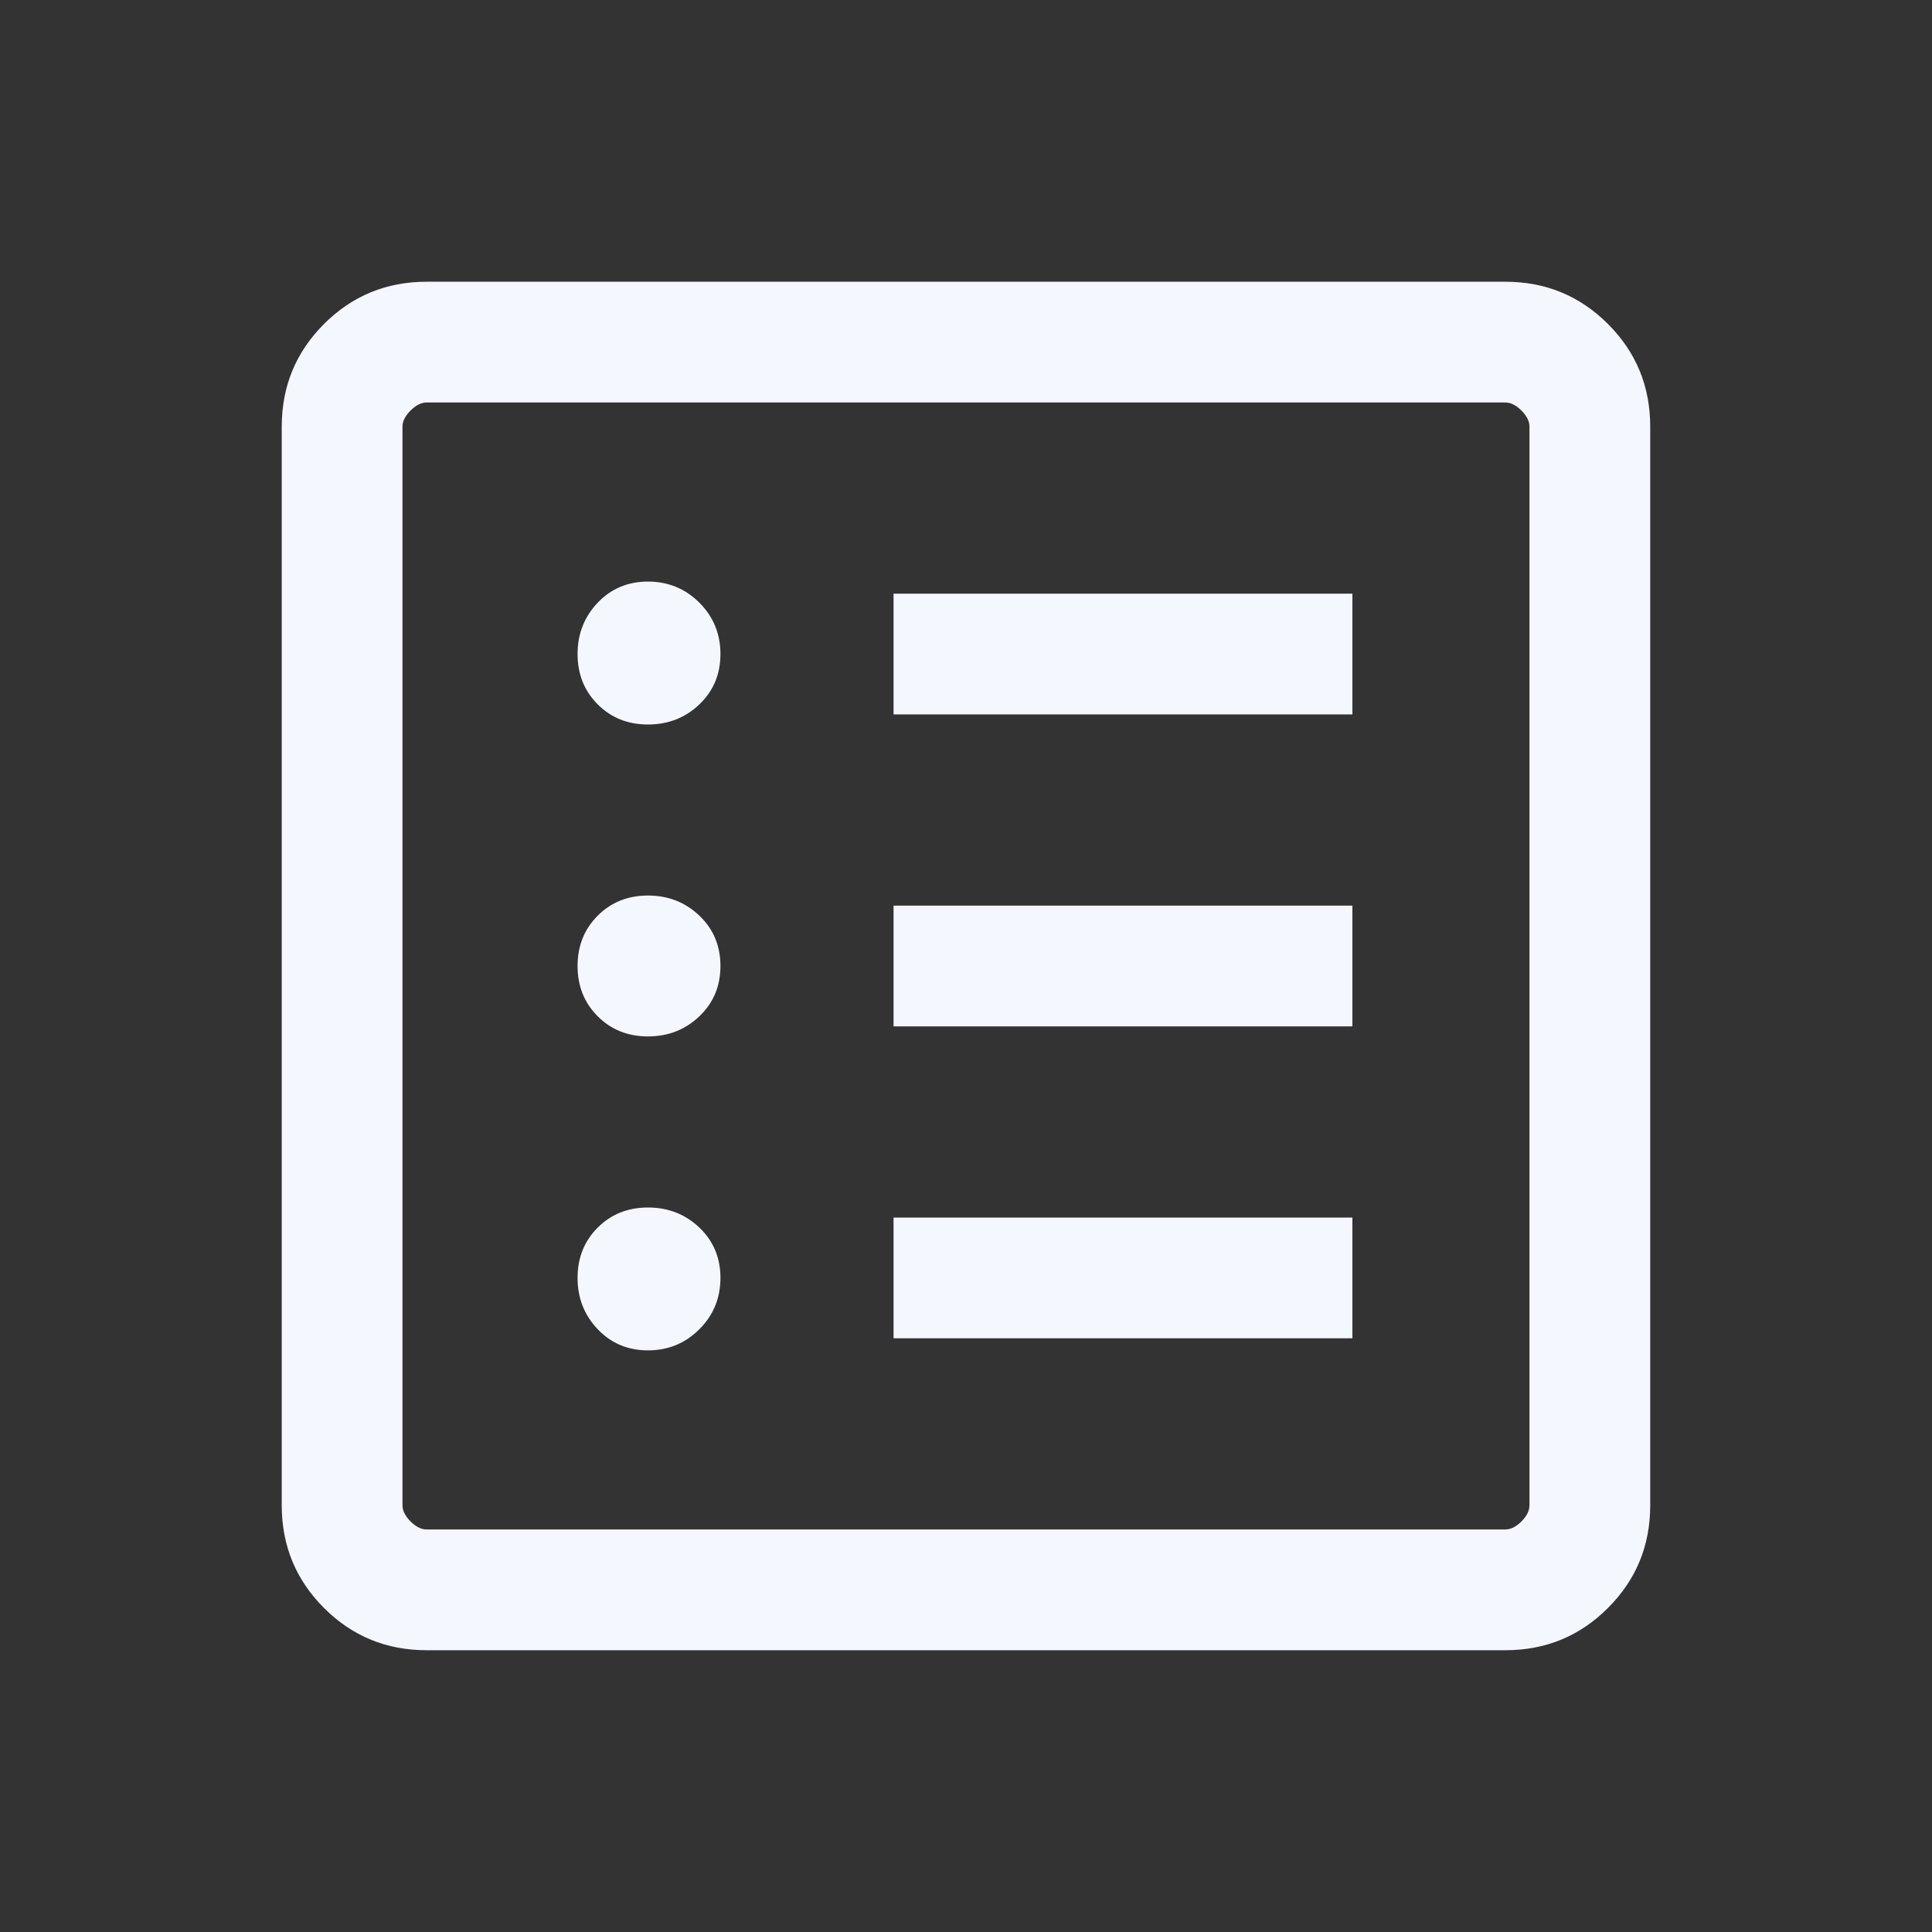 <svg width="40" height="40" viewBox="0 0 40 40" fill="none" xmlns="http://www.w3.org/2000/svg">
<rect x="0" y="0" width="40" height="40" fill="#333333" stroke="none"/>
<mask id="mask0_2535_760" style="mask-type:alpha" maskUnits="userSpaceOnUse" x="0" y="0" width="40" height="40">
<rect width="40" height="40" fill="#F5F7FF"/>
</mask>
<g mask="url(#mask0_2535_760)">
<path d="M13.416 27.958C13.833 27.958 14.188 27.812 14.48 27.52C14.771 27.229 14.916 26.875 14.916 26.458C14.916 26.041 14.771 25.694 14.48 25.416C14.188 25.139 13.833 25 13.416 25C13 25 12.652 25.139 12.375 25.416C12.097 25.694 11.958 26.041 11.958 26.458C11.958 26.875 12.097 27.229 12.375 27.52C12.652 27.812 13 27.958 13.416 27.958ZM13.416 21.458C13.833 21.458 14.188 21.319 14.48 21.041C14.771 20.764 14.916 20.416 14.916 20C14.916 19.583 14.771 19.236 14.48 18.958C14.188 18.68 13.833 18.541 13.416 18.541C13 18.541 12.652 18.68 12.375 18.958C12.097 19.236 11.958 19.583 11.958 20C11.958 20.416 12.097 20.764 12.375 21.041C12.652 21.319 13 21.458 13.416 21.458ZM13.416 15C13.833 15 14.188 14.861 14.48 14.583C14.771 14.305 14.916 13.958 14.916 13.541C14.916 13.125 14.771 12.77 14.48 12.478C14.188 12.187 13.833 12.041 13.416 12.041C13 12.041 12.652 12.187 12.375 12.478C12.097 12.77 11.958 13.125 11.958 13.541C11.958 13.958 12.097 14.305 12.375 14.583C12.652 14.861 13 15 13.416 15ZM18.5 27.708H28V25.208H18.5V27.708ZM18.5 21.25H28V18.75H18.5V21.25ZM18.5 14.791H28V12.291H18.5V14.791ZM8.833 34.166C8 34.166 7.291 33.875 6.708 33.291C6.125 32.708 5.833 32 5.833 31.166V8.833C5.833 8 6.125 7.291 6.708 6.708C7.291 6.125 8 5.833 8.833 5.833H31.166C32 5.833 32.708 6.125 33.291 6.708C33.875 7.291 34.166 8 34.166 8.833V31.166C34.166 32 33.875 32.708 33.291 33.291C32.708 33.875 32 34.166 31.166 34.166H8.833ZM8.833 31.666H31.166C31.277 31.666 31.389 31.611 31.5 31.5C31.611 31.389 31.666 31.277 31.666 31.166V8.833C31.666 8.722 31.611 8.611 31.5 8.5C31.389 8.389 31.277 8.333 31.166 8.333H8.833C8.722 8.333 8.611 8.389 8.5 8.5C8.389 8.611 8.333 8.722 8.333 8.833V31.166C8.333 31.277 8.389 31.389 8.5 31.5C8.611 31.611 8.722 31.666 8.833 31.666Z" fill="#F5F7FF"/>
</g>
</svg>
